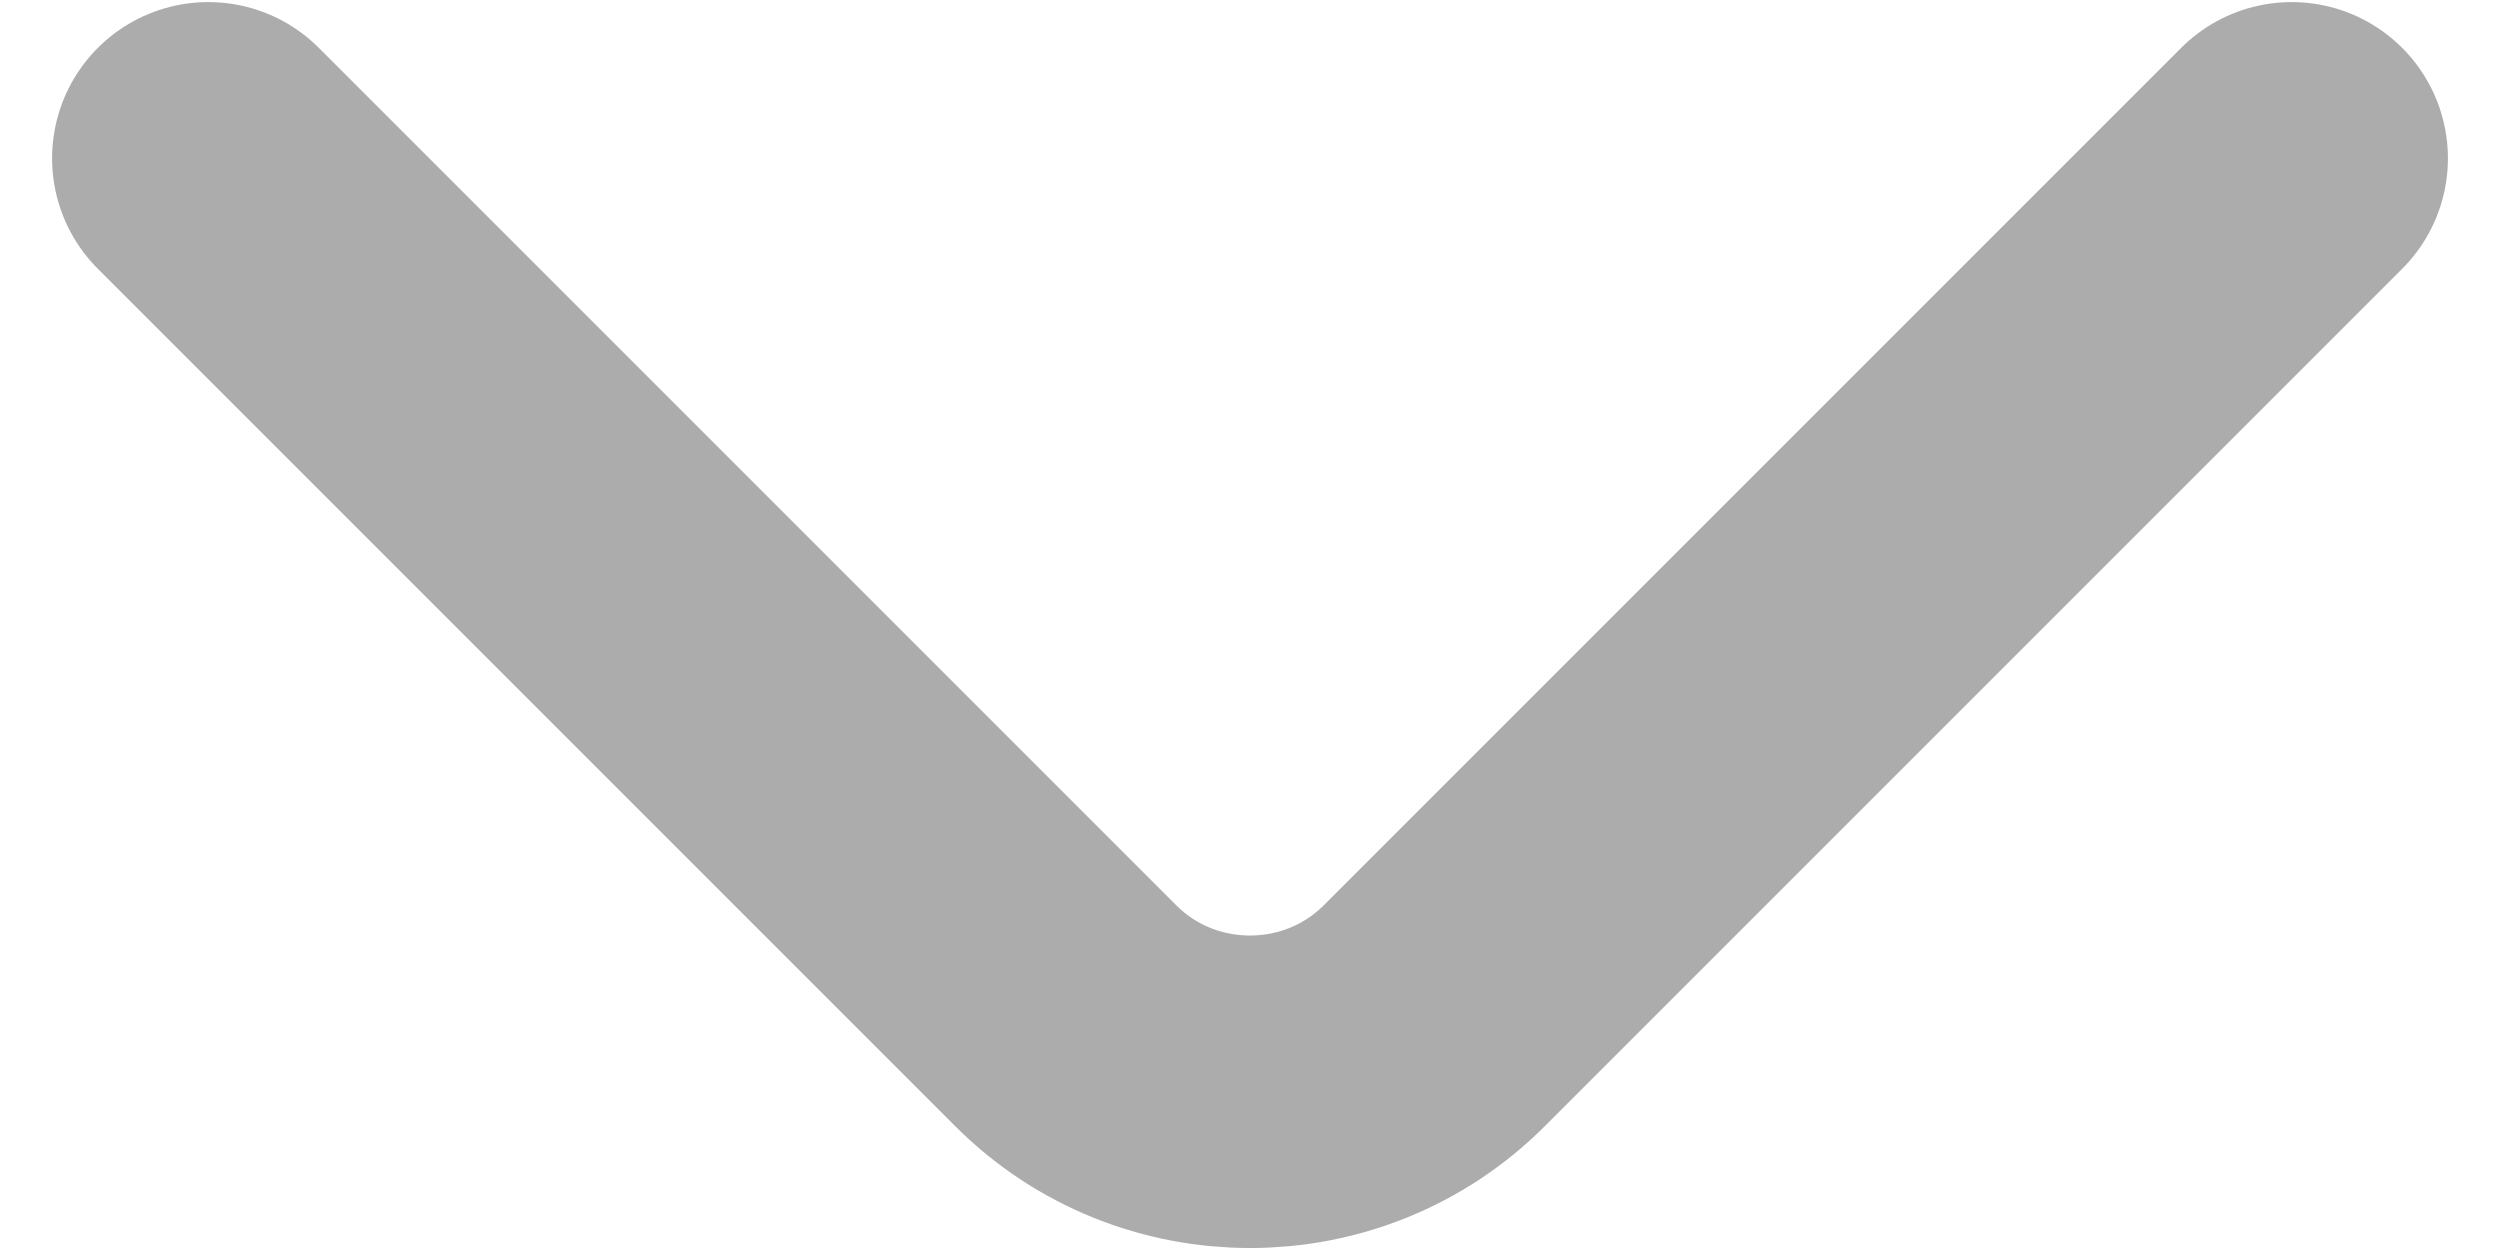 <svg width="12" height="6" viewBox="0 0 12 6" fill="none" xmlns="http://www.w3.org/2000/svg">
<path d="M1 0.76L5.116 4.876C5.602 5.362 6.398 5.362 6.884 4.876L11 0.76" stroke="#5A5A5A" stroke-opacity="0.5" stroke-width="1.5" stroke-miterlimit="10" stroke-linecap="round" stroke-linejoin="round"/>
</svg>
